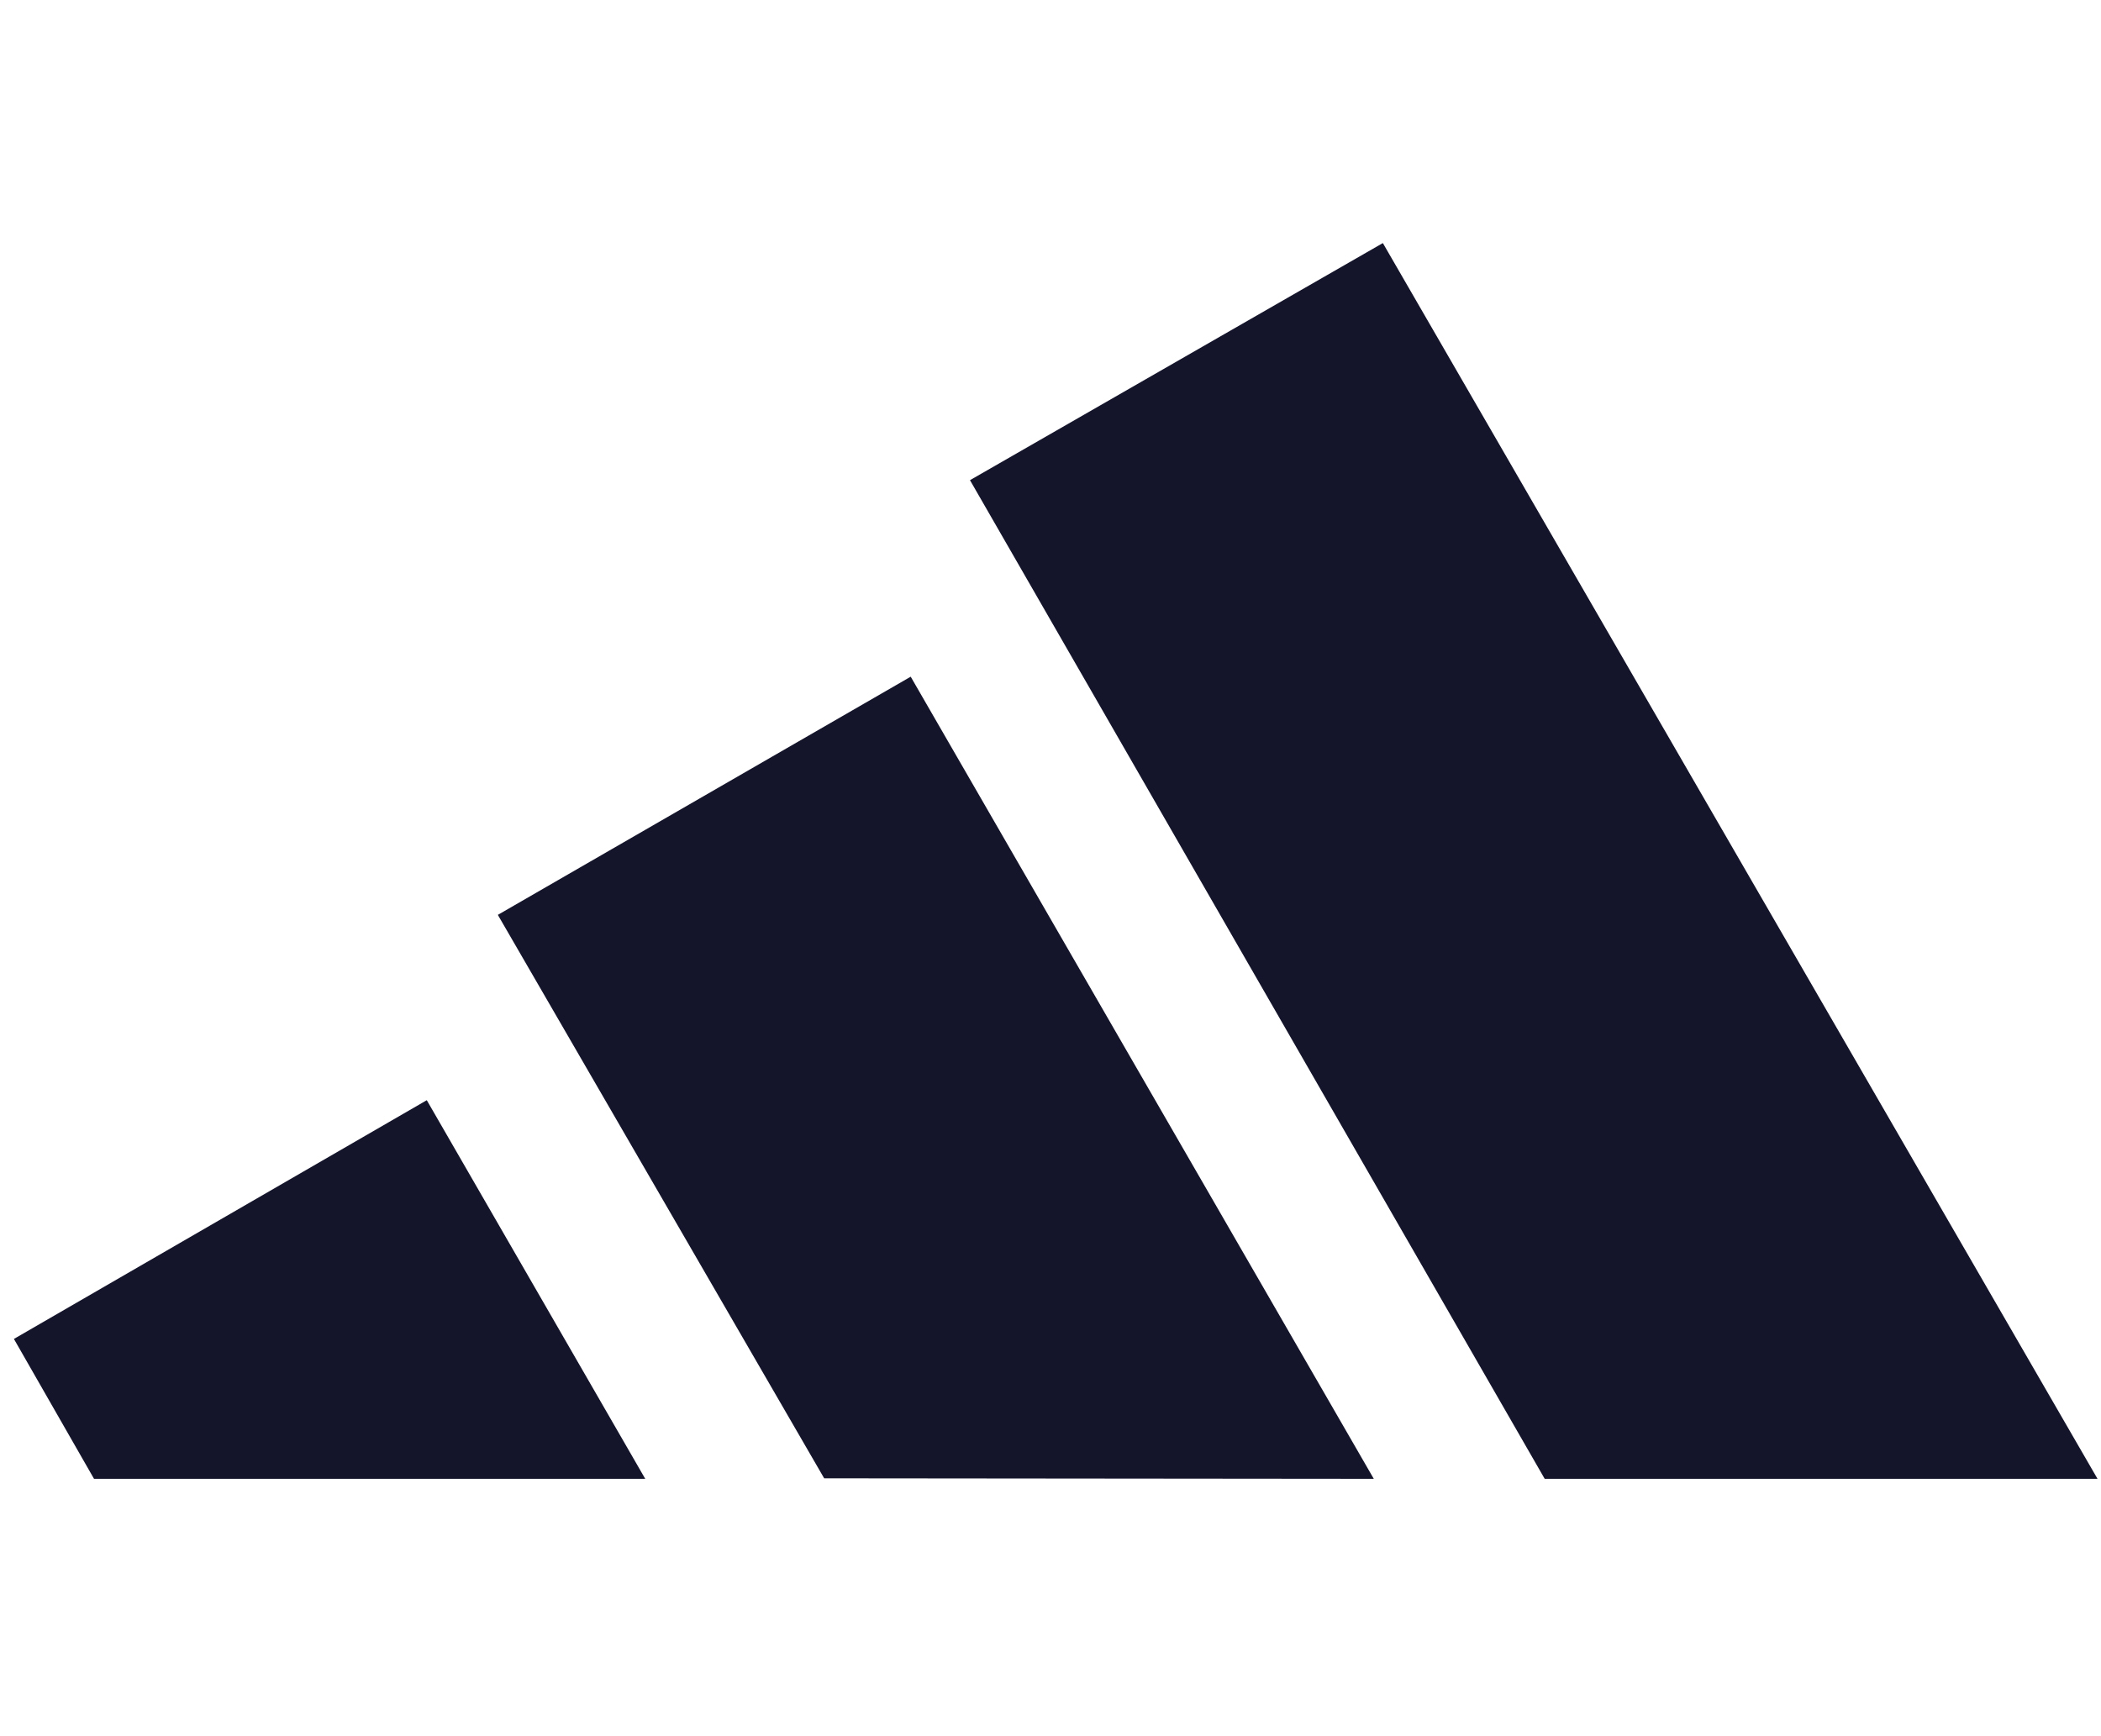 <svg xmlns="http://www.w3.org/2000/svg" width="121" height="100" viewBox="0 0 121 100" fill="none"><g clip-path="url(#clip0_4739_15139)"><g clip-path="url(#clip1_4739_15139)"><path d="M88.962 85.182L55.863 27.658L79.641 14.001L120.8 85.182H88.962Z" fill="#14142B"></path><path d="M0.801 77.123L24.579 63.372L37.16 85.181H5.415L0.801 77.123Z" fill="#14142B"></path><path d="M28.671 52.697L52.449 38.978L79.119 85.181L47.465 85.151L28.671 52.697Z" fill="#14142B"></path></g></g><defs><clipPath id="clip0_4739_15139"><rect width="120" height="100" fill="white" transform="translate(0.8)"></rect></clipPath><clipPath id="clip1_4739_15139"><rect width="120" height="71.182" fill="white" transform="translate(0.8 14)"></rect></clipPath></defs></svg>